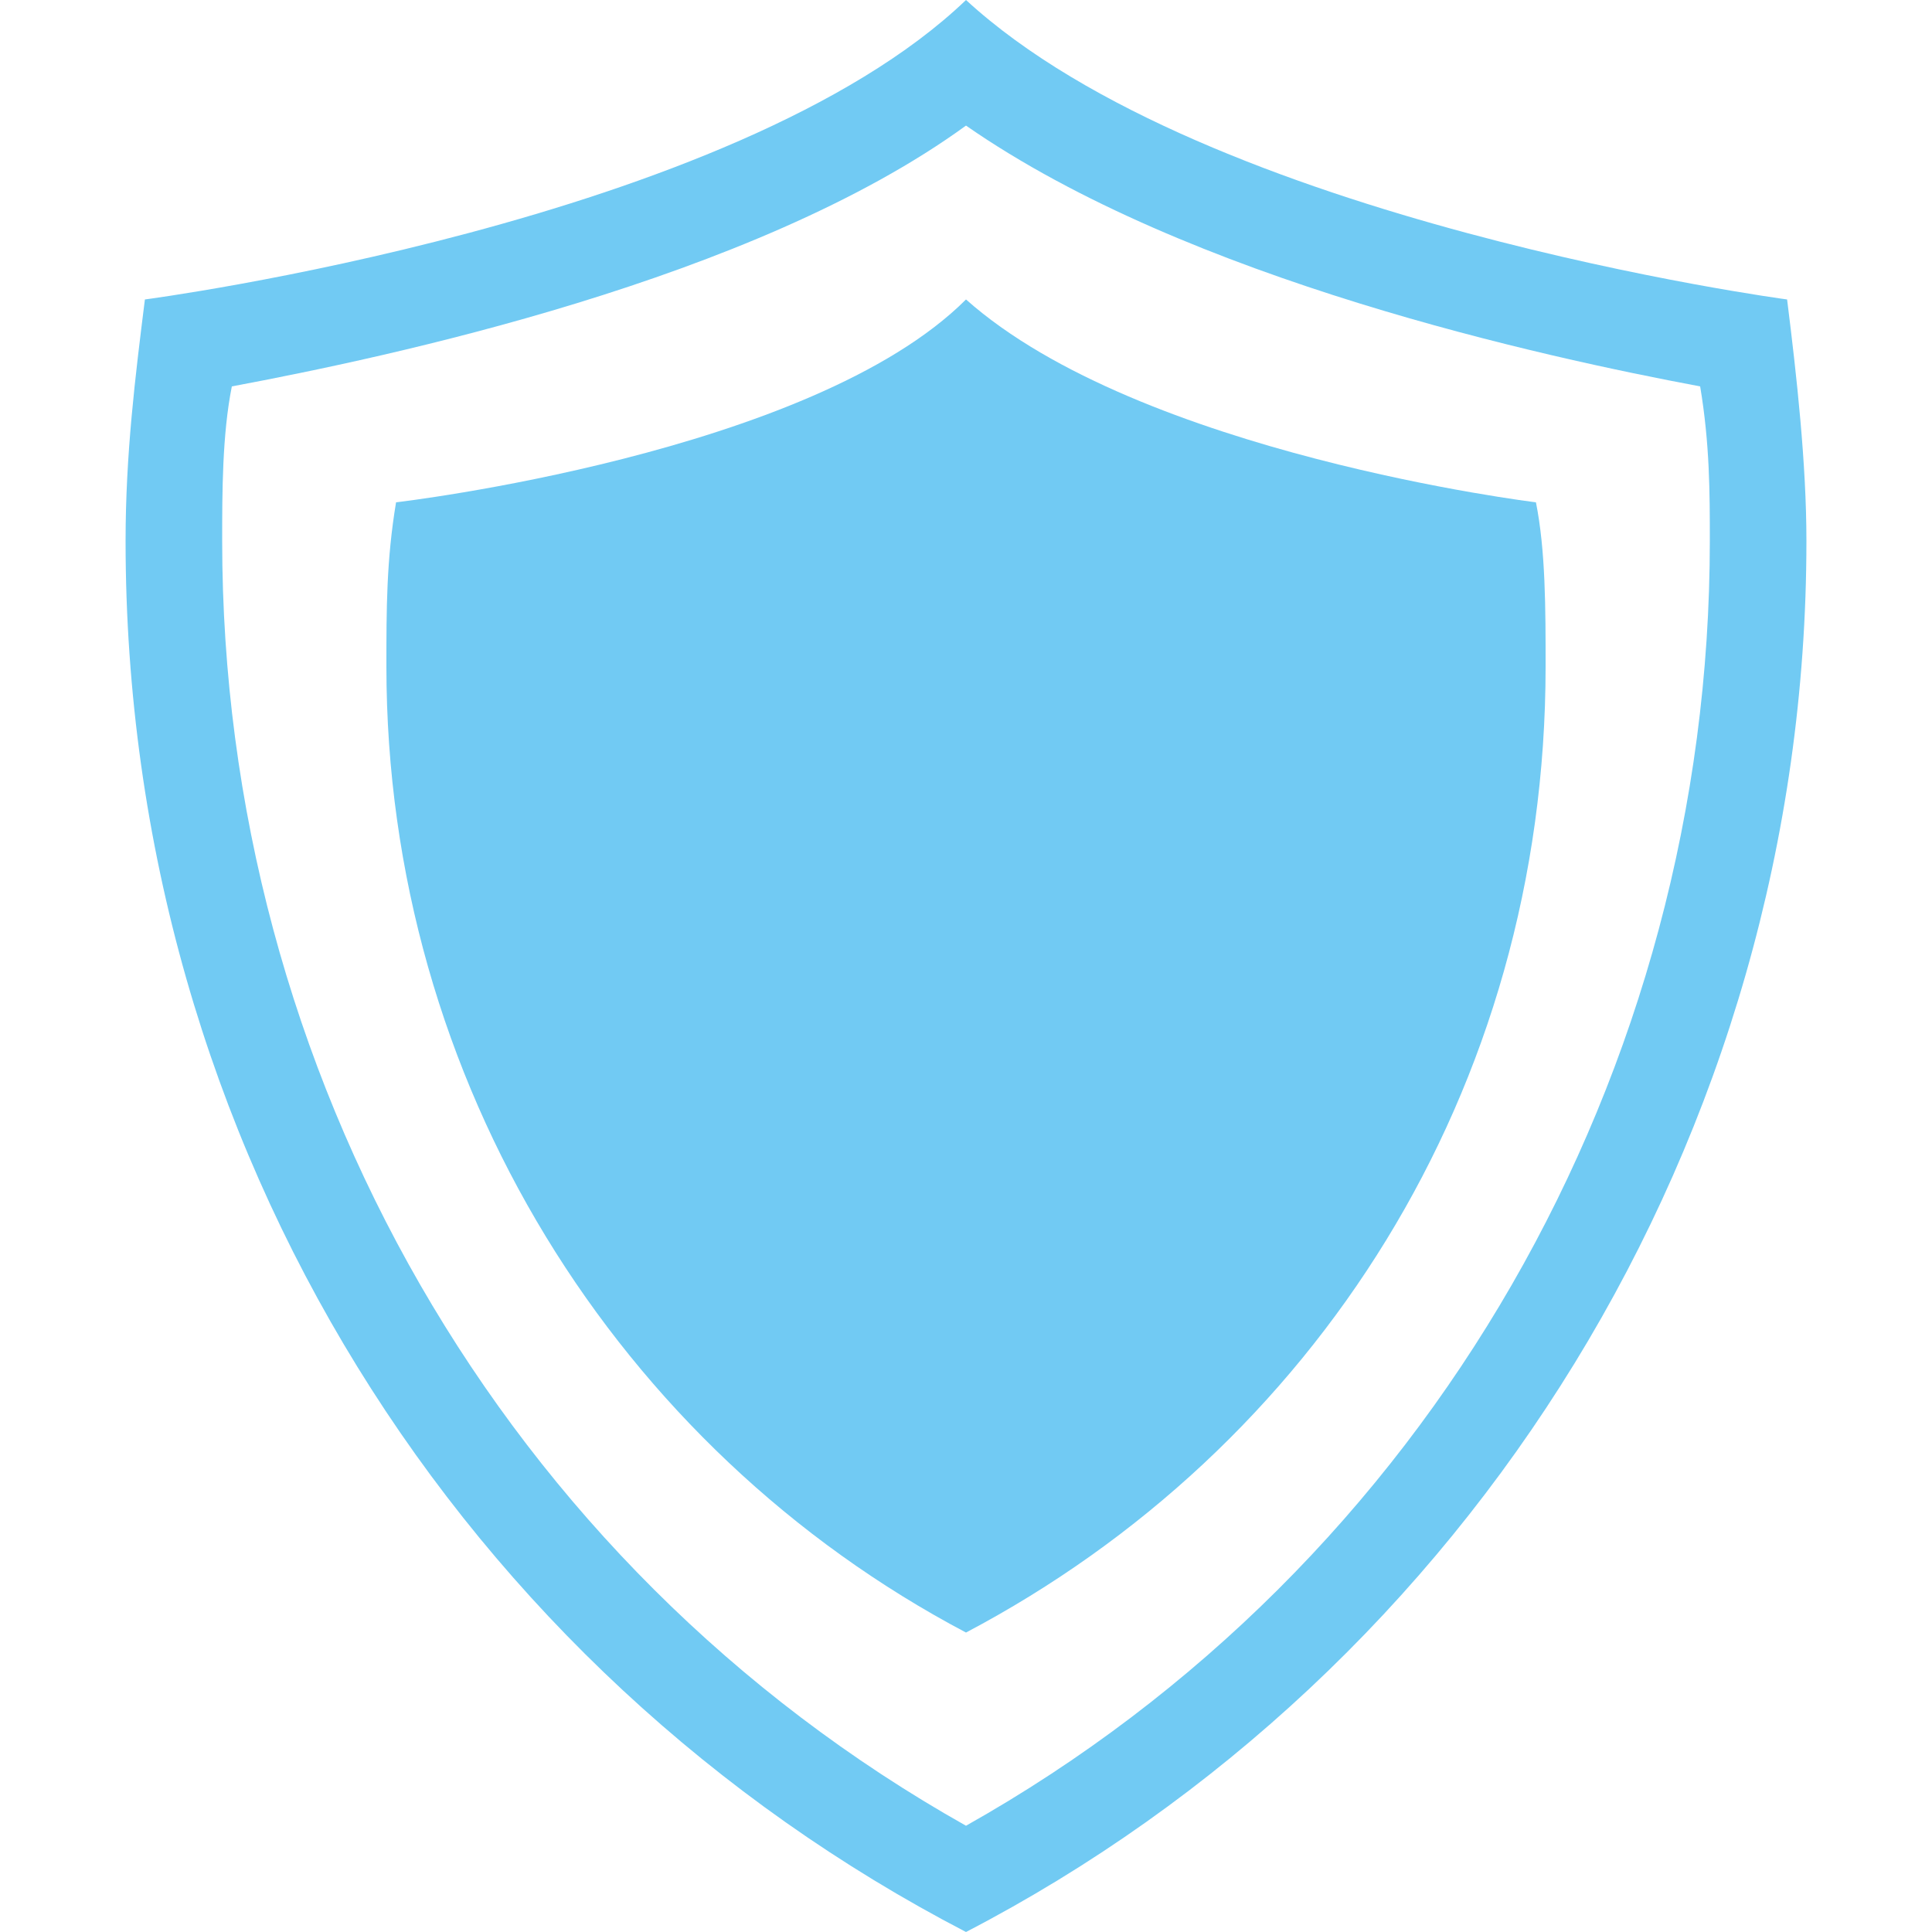 <?xml version="1.0" encoding="utf-8"?>
<!-- Generator: Adobe Illustrator 21.1.0, SVG Export Plug-In . SVG Version: 6.00 Build 0)  -->
<svg version="1.1" id="Ebene_1" xmlns="http://www.w3.org/2000/svg" xmlns:xlink="http://www.w3.org/1999/xlink" x="0px" y="0px"
	 viewBox="0 0 20 20" style="enable-background:new 0 0 20 20;" xml:space="preserve">
<style type="text/css">
	.st0{fill:#71CAF3;}
</style>
<path class="st0" d="M10,1.3c2.3,1.6,6,2.4,7.6,2.7c0.1,0.6,0.1,1.1,0.1,1.6c0,5.5-2.9,10.6-7.7,13.3c-4.8-2.7-7.7-7.8-7.7-13.3
	c0-0.5,0-1.1,0.1-1.6C4,3.7,7.8,2.9,10,1.3 M10,0C7.6,2.3,1.5,3.1,1.5,3.1C1.4,3.9,1.3,4.7,1.3,5.6c0,6.3,3.5,11.7,8.7,14.4
	c5.2-2.7,8.7-8.2,8.7-14.4c0-0.8-0.1-1.7-0.2-2.5C18.5,3.1,12.5,2.3,10,0L10,0z"/>
<path class="st0" d="M4.1,5.2C4,5.8,4,6.3,4,6.9c0,4.3,2.4,8.1,6,10c3.6-1.9,6-5.6,6-10c0-0.6,0-1.2-0.1-1.7c0,0-4.1-0.5-5.9-2.1
	C8.4,4.7,4.1,5.2,4.1,5.2z"/>
</svg>
